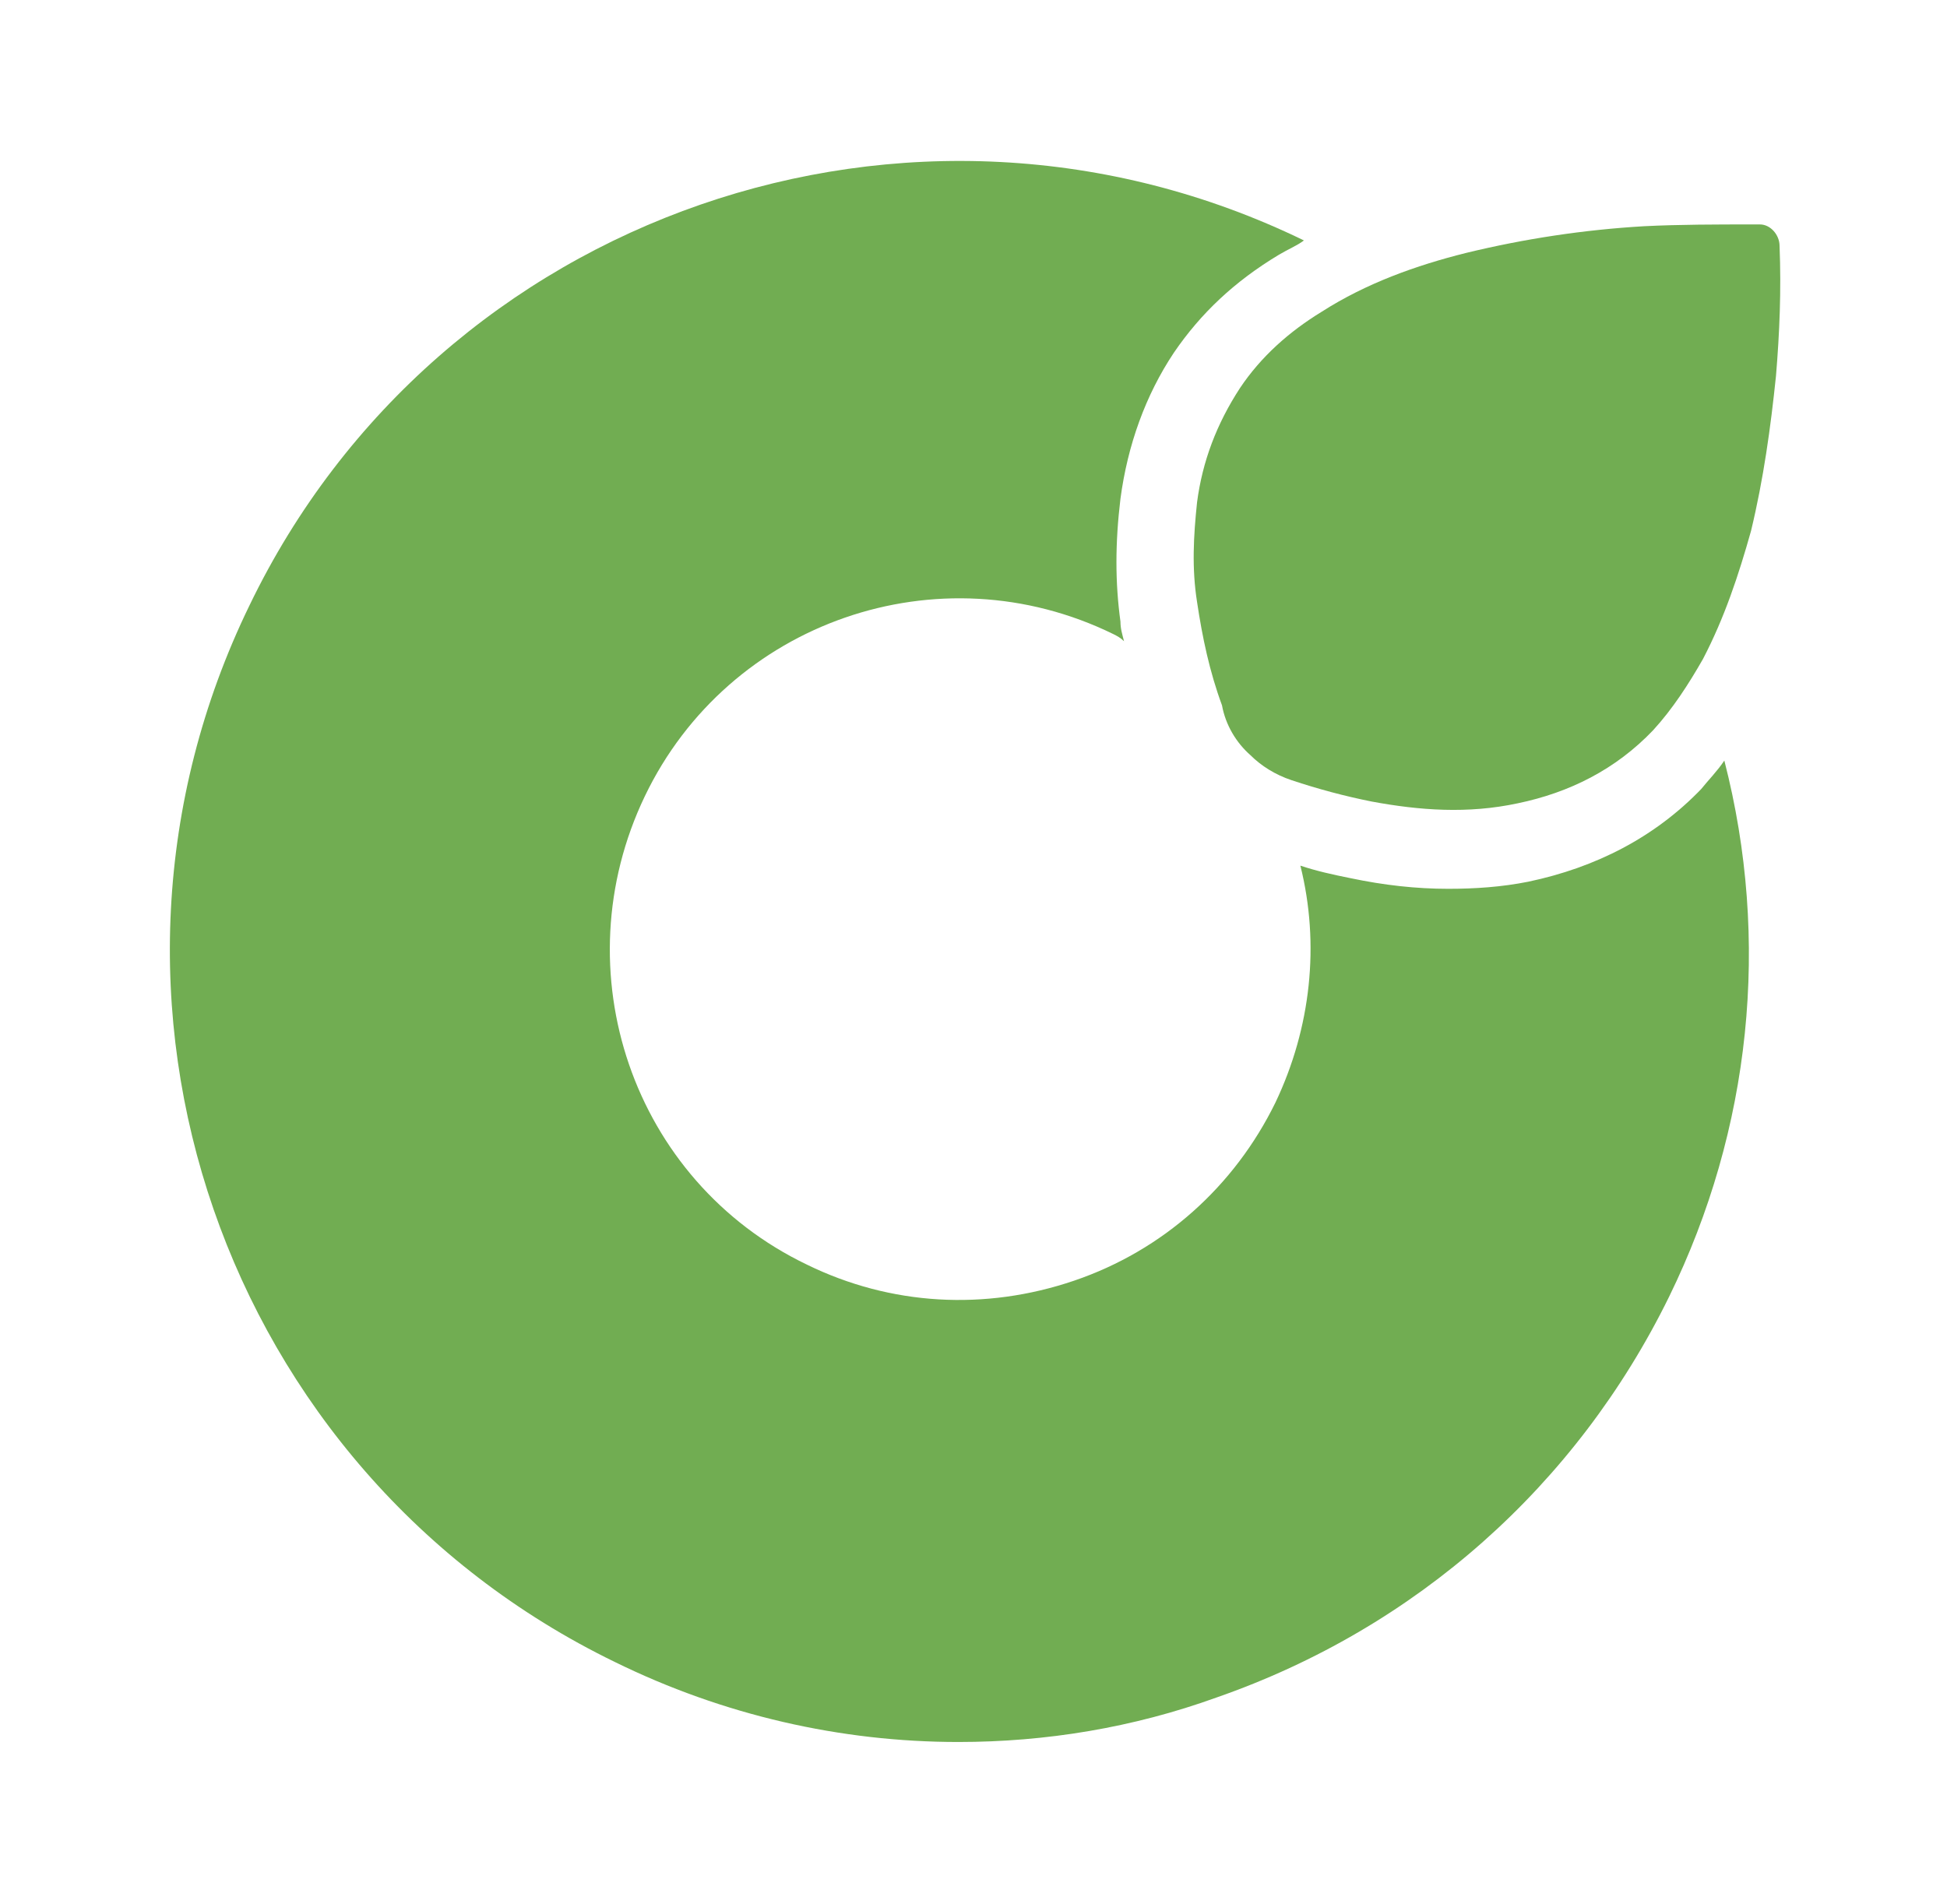 <svg xmlns="http://www.w3.org/2000/svg" xmlns:xlink="http://www.w3.org/1999/xlink" id="Capa_1" x="0px" y="0px" viewBox="0 0 109.3 106.9" style="enable-background:new 0 0 109.3 106.9;" xml:space="preserve"><style type="text/css">	.st0{fill:#D92D28;}	.st1{fill:#71AD52;}	.st2{fill:#FCC035;}</style><g>	<path class="st1" d="M85.8,49.5c-1.5,0.3-3,0.4-4.5,0.4c-1.8,0-3.6-0.2-5.5-0.6c-1-0.2-1.9-0.4-2.8-0.7c1.1,4.4,0.6,9.1-1.4,13.3   c-2.3,4.7-6.3,8.3-11.3,10c-5,1.7-10.3,1.4-15-0.9c-9.8-4.7-13.8-16.5-9.1-26.3c4.7-9.8,16.5-13.9,26.3-9.1   c0.2,0.1,0.4,0.2,0.6,0.4c-0.1-0.4-0.2-0.7-0.2-1.1c-0.3-2.2-0.3-4.4,0-6.9c0.4-3,1.4-5.8,3-8.2c1.5-2.2,3.4-4,5.9-5.5   c0.5-0.3,1-0.5,1.4-0.8c0,0,0,0,0,0C51.2,2.8,24.6,12,14,34C3.3,56,12.5,82.6,34.5,93.3c6.1,3,12.7,4.5,19.3,4.5   c4.9,0,9.8-0.8,14.5-2.5c11.2-3.9,20.2-11.9,25.4-22.5c4.6-9.4,5.7-20,3.1-30.1c-0.4,0.6-0.9,1.1-1.3,1.6   C92.9,47,89.6,48.7,85.8,49.5"></path>	<path class="st1" d="M70.2,42.4c0.6,0.6,1.4,1.1,2.3,1.4c1.5,0.5,3,0.9,4.5,1.2c2.7,0.5,5.4,0.7,8.2,0.1c2.9-0.6,5.5-1.9,7.6-4.1   c1.1-1.2,2-2.6,2.8-4c1.2-2.3,2-4.7,2.7-7.2c0.7-2.9,1.1-5.8,1.4-8.7c0.2-2.4,0.3-4.8,0.2-7.3c0-0.6-0.5-1.2-1.1-1.2   c-0.1,0-0.3,0-0.4,0c-2,0-4.1,0-6.1,0.1c-3.4,0.2-6.7,0.7-10,1.5c-2.8,0.7-5.6,1.7-8.1,3.3c-1.8,1.1-3.4,2.5-4.6,4.3   c-1.3,2-2.1,4.1-2.4,6.4c-0.2,1.9-0.3,3.7,0,5.6c0.3,2,0.7,3.9,1.4,5.8C68.8,40.7,69.4,41.7,70.2,42.4"></path></g></svg>